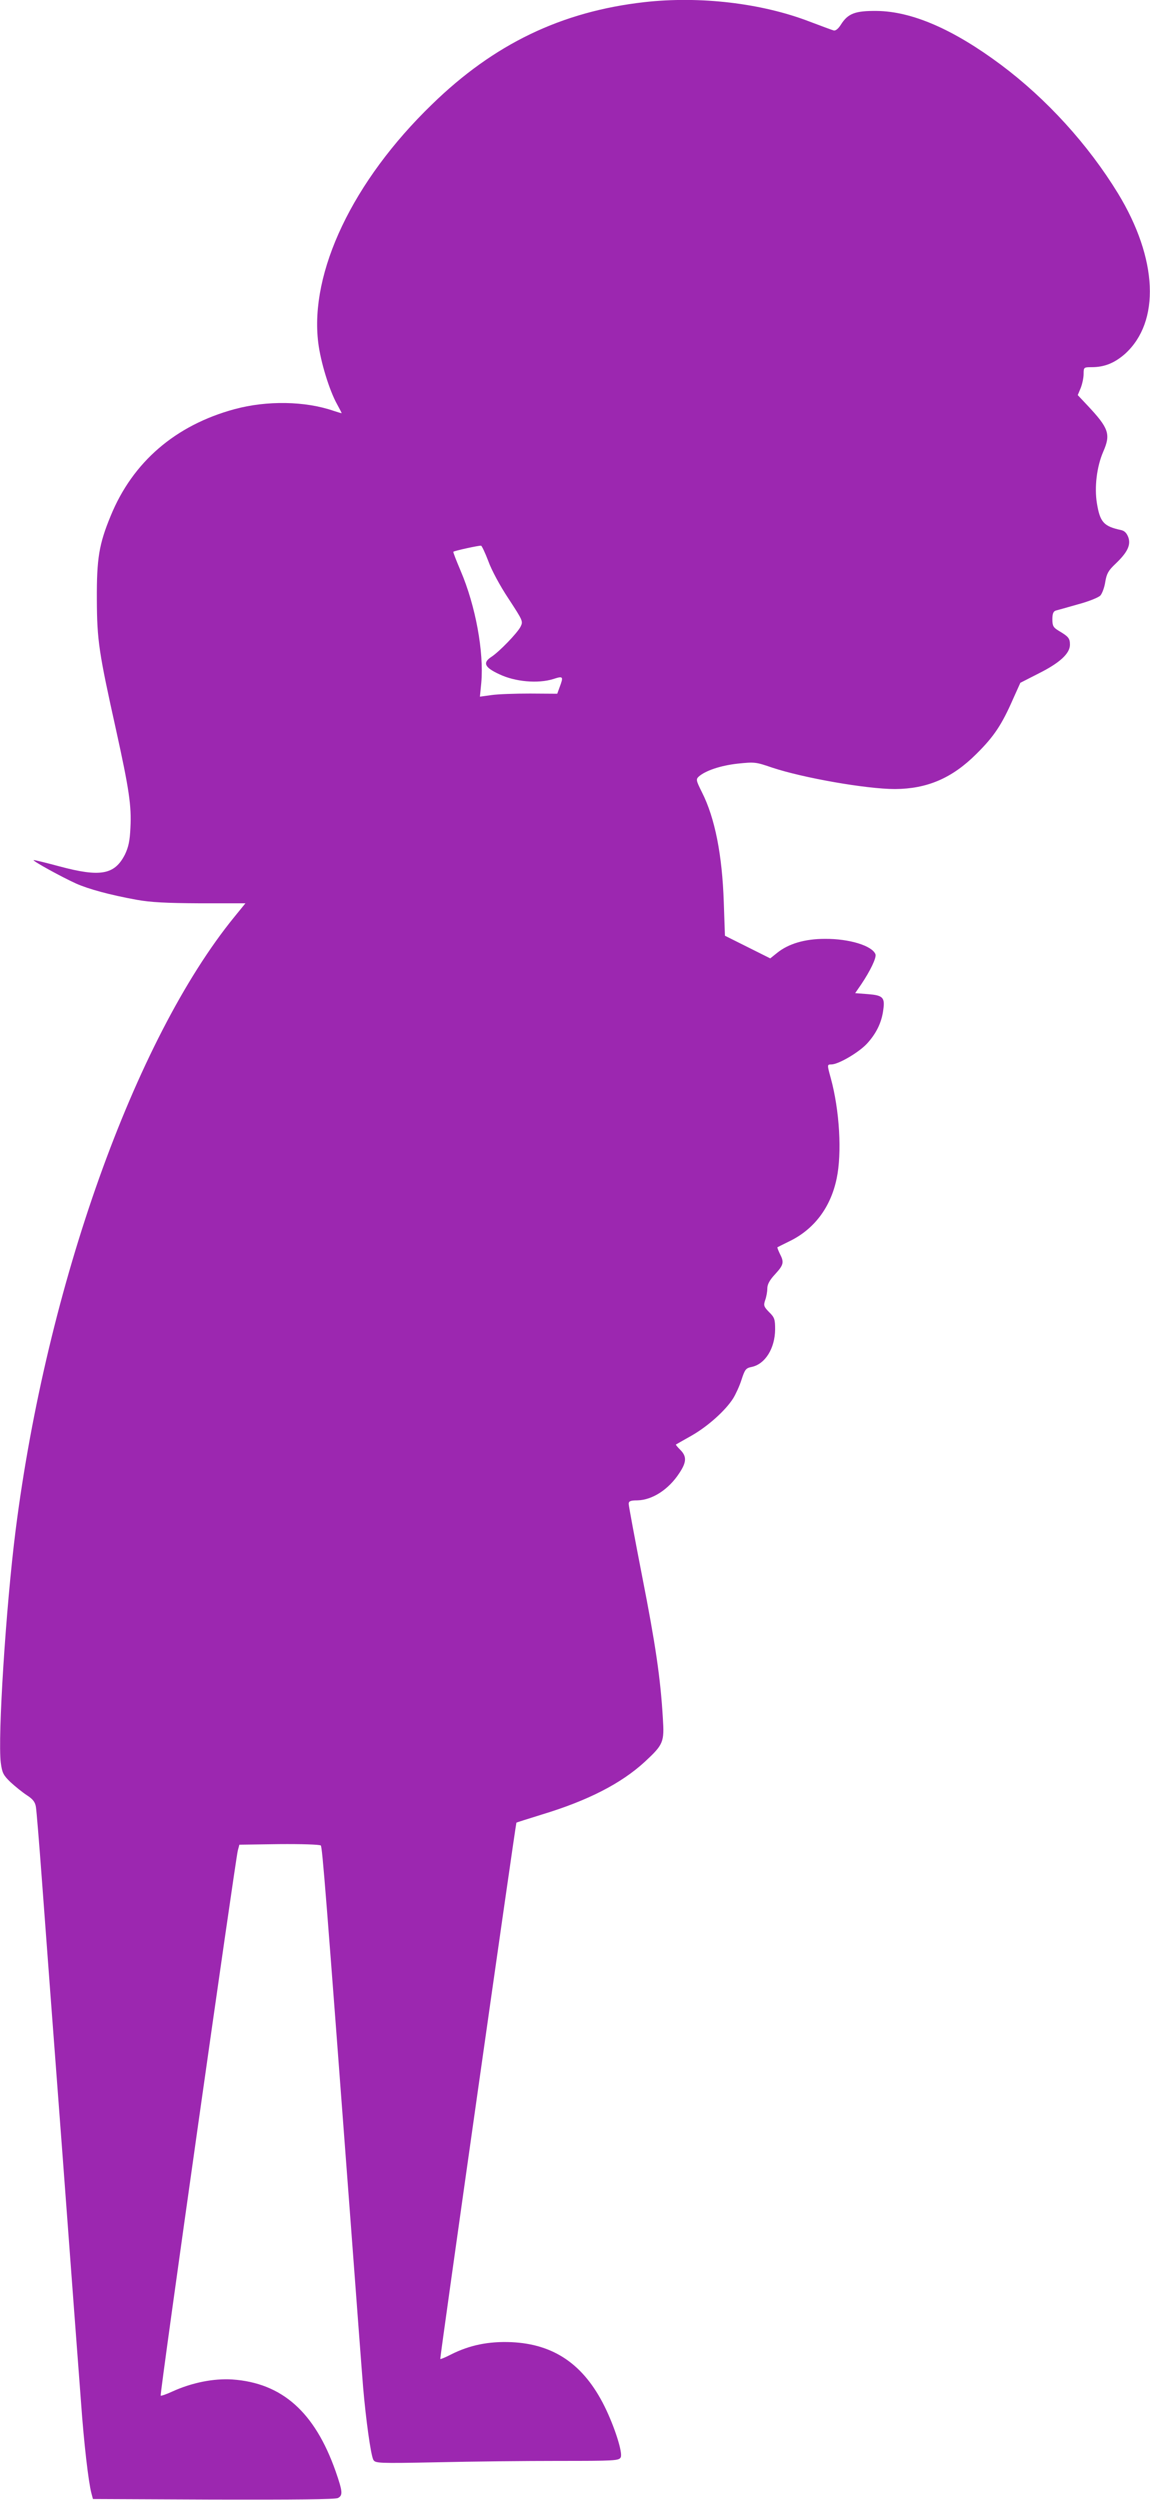 <?xml version="1.0" standalone="no"?>
<!DOCTYPE svg PUBLIC "-//W3C//DTD SVG 20010904//EN"
 "http://www.w3.org/TR/2001/REC-SVG-20010904/DTD/svg10.dtd">
<svg version="1.0" xmlns="http://www.w3.org/2000/svg"
 width="589pt" height="1280pt" viewBox="0 0 589 1280"
 preserveAspectRatio="xMidYMid meet">
<g transform="translate(0,1280) scale(0.1,-0.1)"
fill="#9c27b0" stroke="none">
<path d="M3300 12789 c-424 -48 -770 -214 -1088 -524 -405 -392 -627 -859
-582 -1220 12 -98 57 -244 96 -314 13 -24 24 -45 24 -46 0 -2 -18 4 -40 11
-147 51 -343 54 -509 9 -302 -82 -521 -270 -634 -546 -60 -145 -72 -219 -71
-429 1 -210 10 -269 99 -670 66 -300 79 -386 73 -498 -3 -68 -10 -99 -28 -137
-53 -104 -126 -117 -335 -61 -71 19 -131 34 -133 32 -4 -5 143 -86 218 -120
63 -28 172 -58 310 -83 72 -13 150 -17 326 -18 l231 0 -57 -70 c-510 -626
-961 -1889 -1120 -3140 -50 -395 -92 -1060 -76 -1190 7 -53 13 -64 50 -100 24
-22 61 -52 84 -67 31 -20 42 -35 46 -60 3 -18 17 -188 31 -378 14 -190 61
-820 105 -1400 43 -580 86 -1152 95 -1270 15 -212 38 -407 53 -465 l8 -30 618
-3 c414 -1 623 1 637 8 26 14 24 33 -12 137 -107 303 -274 452 -529 470 -96 6
-207 -16 -308 -62 -30 -14 -57 -23 -59 -21 -6 5 383 2745 395 2791 l8 30 204
3 c112 1 208 -2 213 -7 8 -8 26 -239 152 -1916 30 -401 59 -788 65 -860 14
-163 39 -344 52 -369 10 -18 22 -19 327 -13 174 4 454 7 623 7 284 0 308 1
317 18 12 22 -31 157 -83 262 -106 213 -258 318 -476 328 -118 5 -215 -15
-312 -64 -27 -14 -51 -24 -53 -22 -3 3 386 2741 390 2746 1 1 61 20 132 42
234 71 404 158 525 269 96 89 101 101 93 224 -12 205 -38 380 -106 726 -38
195 -69 362 -69 371 0 14 9 18 45 18 76 2 159 55 214 139 38 57 39 86 5 120
-14 14 -24 26 -22 27 2 1 38 22 81 46 82 47 172 127 212 190 13 21 33 64 43
96 17 52 22 59 51 65 70 14 120 95 121 192 0 52 -3 62 -31 89 -27 28 -29 34
-20 61 6 16 11 43 11 60 0 21 12 43 40 73 44 48 47 61 24 105 -8 17 -14 32
-12 33 2 1 29 15 60 30 127 61 212 173 243 321 28 131 15 351 -30 515 -19 69
-19 70 3 70 36 0 140 61 182 106 48 52 76 109 84 174 9 63 -2 74 -79 80 l-65
5 31 45 c47 70 79 137 73 154 -17 44 -135 80 -259 79 -103 0 -187 -25 -245
-72 l-35 -28 -116 58 -116 58 -6 173 c-8 240 -45 430 -112 562 -30 60 -31 66
-16 80 34 30 110 56 198 66 87 9 93 9 177 -20 159 -53 484 -110 630 -110 164
1 292 55 417 180 90 89 130 149 189 284 l36 80 94 48 c108 54 160 102 160 147
0 33 -8 42 -57 71 -28 17 -33 25 -33 59 0 29 5 41 18 45 9 2 61 17 114 32 53
14 105 35 114 45 9 10 21 42 25 70 7 42 16 58 52 92 61 58 80 96 66 136 -8 21
-19 33 -37 37 -89 19 -108 40 -124 138 -13 81 -1 185 32 262 40 91 30 121 -82
240 l-48 51 15 36 c8 20 15 52 15 72 0 34 1 35 41 35 66 0 117 21 171 68 182
165 168 487 -36 822 -153 250 -365 483 -599 658 -244 182 -456 274 -637 276
-110 1 -147 -13 -183 -70 -13 -21 -28 -33 -37 -30 -8 2 -64 23 -125 46 -245
94 -560 131 -845 99z m-799 -2862 c16 -45 60 -127 104 -193 73 -112 75 -115
61 -143 -17 -33 -109 -128 -149 -154 -46 -30 -36 -54 40 -89 81 -39 198 -49
276 -25 52 17 54 14 33 -42 l-12 -33 -139 1 c-77 0 -166 -3 -199 -8 l-58 -8 7
71 c14 158 -29 394 -106 574 -22 52 -39 95 -37 97 5 5 133 33 142 31 4 -1 21
-37 37 -79z"/>
</g>
</svg>
